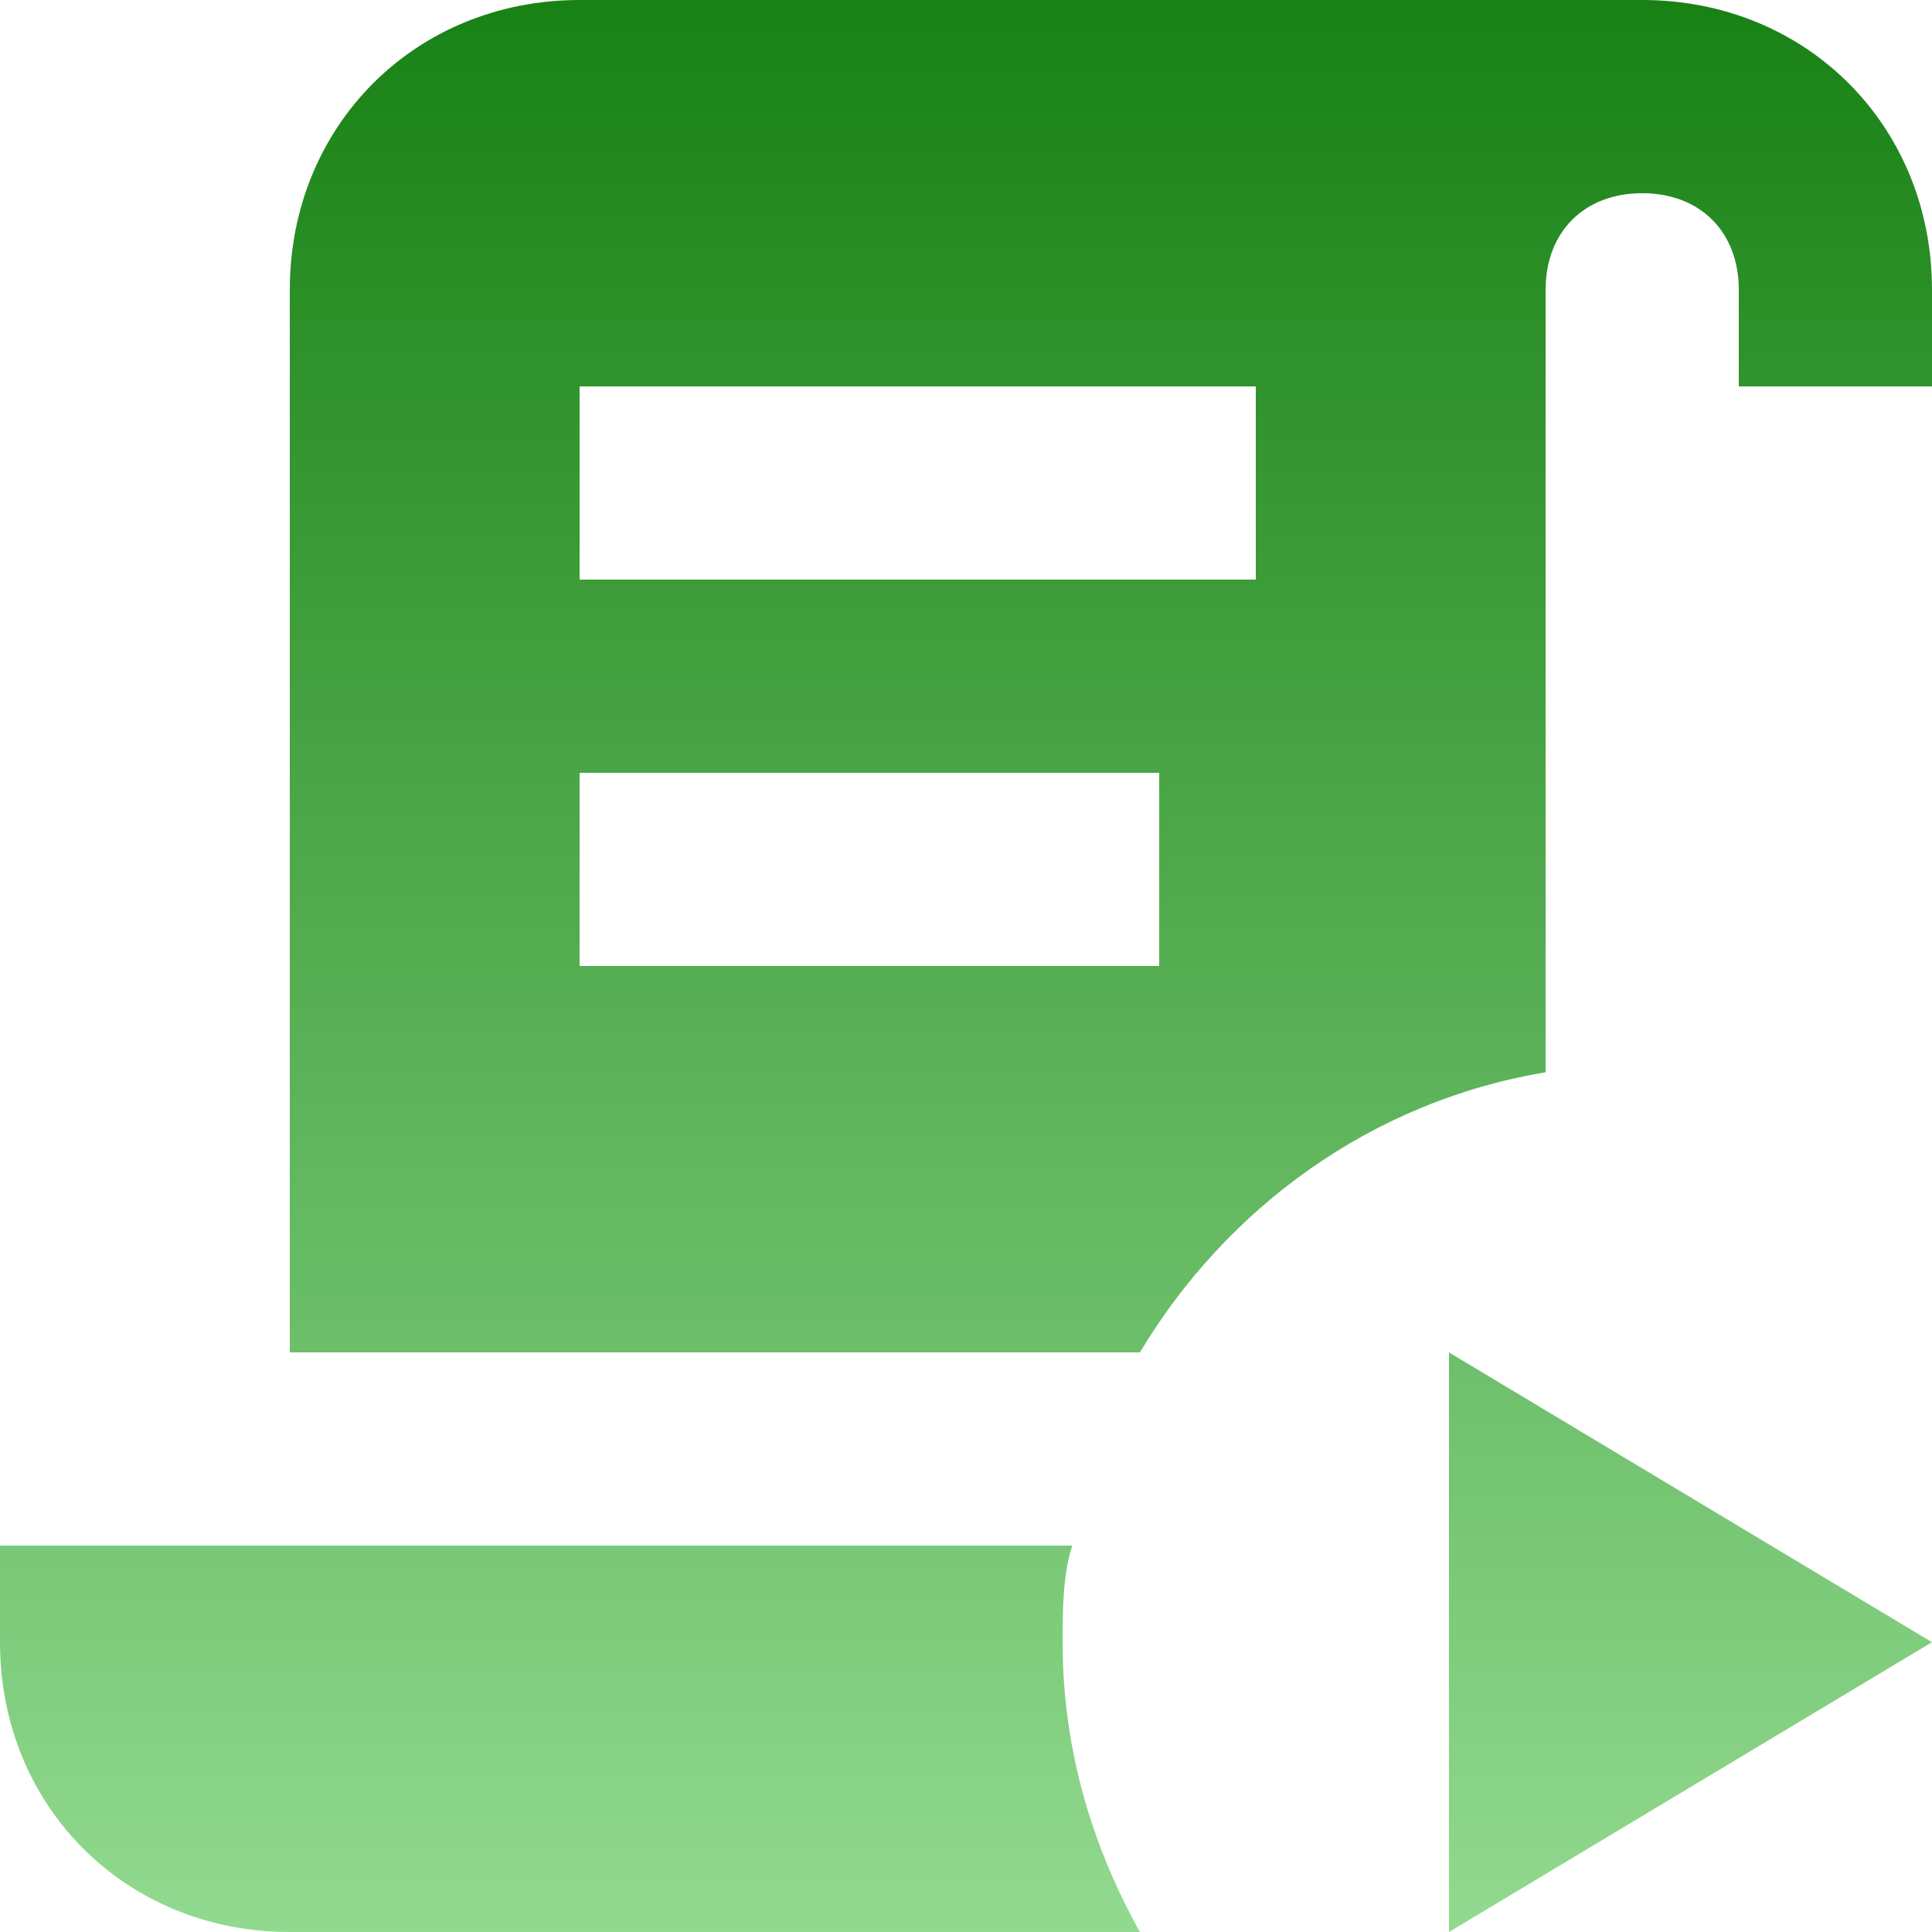 <?xml version="1.0" encoding="UTF-8"?>
<svg width="48px" height="48px" viewBox="0 0 48 48" version="1.1" xmlns="http://www.w3.org/2000/svg" xmlns:xlink="http://www.w3.org/1999/xlink">
    <title>script-text-play</title>
    <defs>
        <linearGradient x1="50%" y1="0%" x2="50%" y2="100%" id="linearGradient-1">
            <stop stop-color="#188114" offset="0%"></stop>
            <stop stop-color="#92DA90" offset="100%"></stop>
        </linearGradient>
    </defs>
    <g id="Go-Live" stroke="none" stroke-width="1" fill="none" fill-rule="evenodd">
        <g id="Educate" transform="translate(-308, -4677)" fill="url(#linearGradient-1)" fill-rule="nonzero">
            <g id="Group-19" transform="translate(308, 4389)">
                <g id="script-text-play" transform="translate(0, 288)">
                    <path d="M28.32,48 L7.2,48 C3.12,48 0,44.88 0,40.8 L0,38.4 L26.64,38.4 C26.4,39.12 26.4,40.08 26.4,40.8 C26.4,43.44 27.12,45.84 28.32,48 M28.32,33.6 L7.2,33.6 L7.2,7.2 C7.2,3.12 10.32,0 14.4,0 L40.8,0 C44.88,0 48,3.12 48,7.2 L48,9.6 L43.2,9.6 L43.2,7.2 C43.2,5.76 42.24,4.8 40.8,4.8 C39.36,4.8 38.4,5.76 38.4,7.2 L38.4,26.64 C34.08,27.36 30.48,30 28.32,33.6 M14.4,14.4 L31.2,14.4 L31.2,9.6 L14.4,9.6 L14.4,14.4 M14.4,24 L28.8,24 L28.8,19.2 L14.4,19.2 L14.4,24 M36,33.6 L36,48 L48,40.8 L36,33.6 Z" id="Shape"></path>
                </g>
            </g>
        </g>
    </g>
</svg>